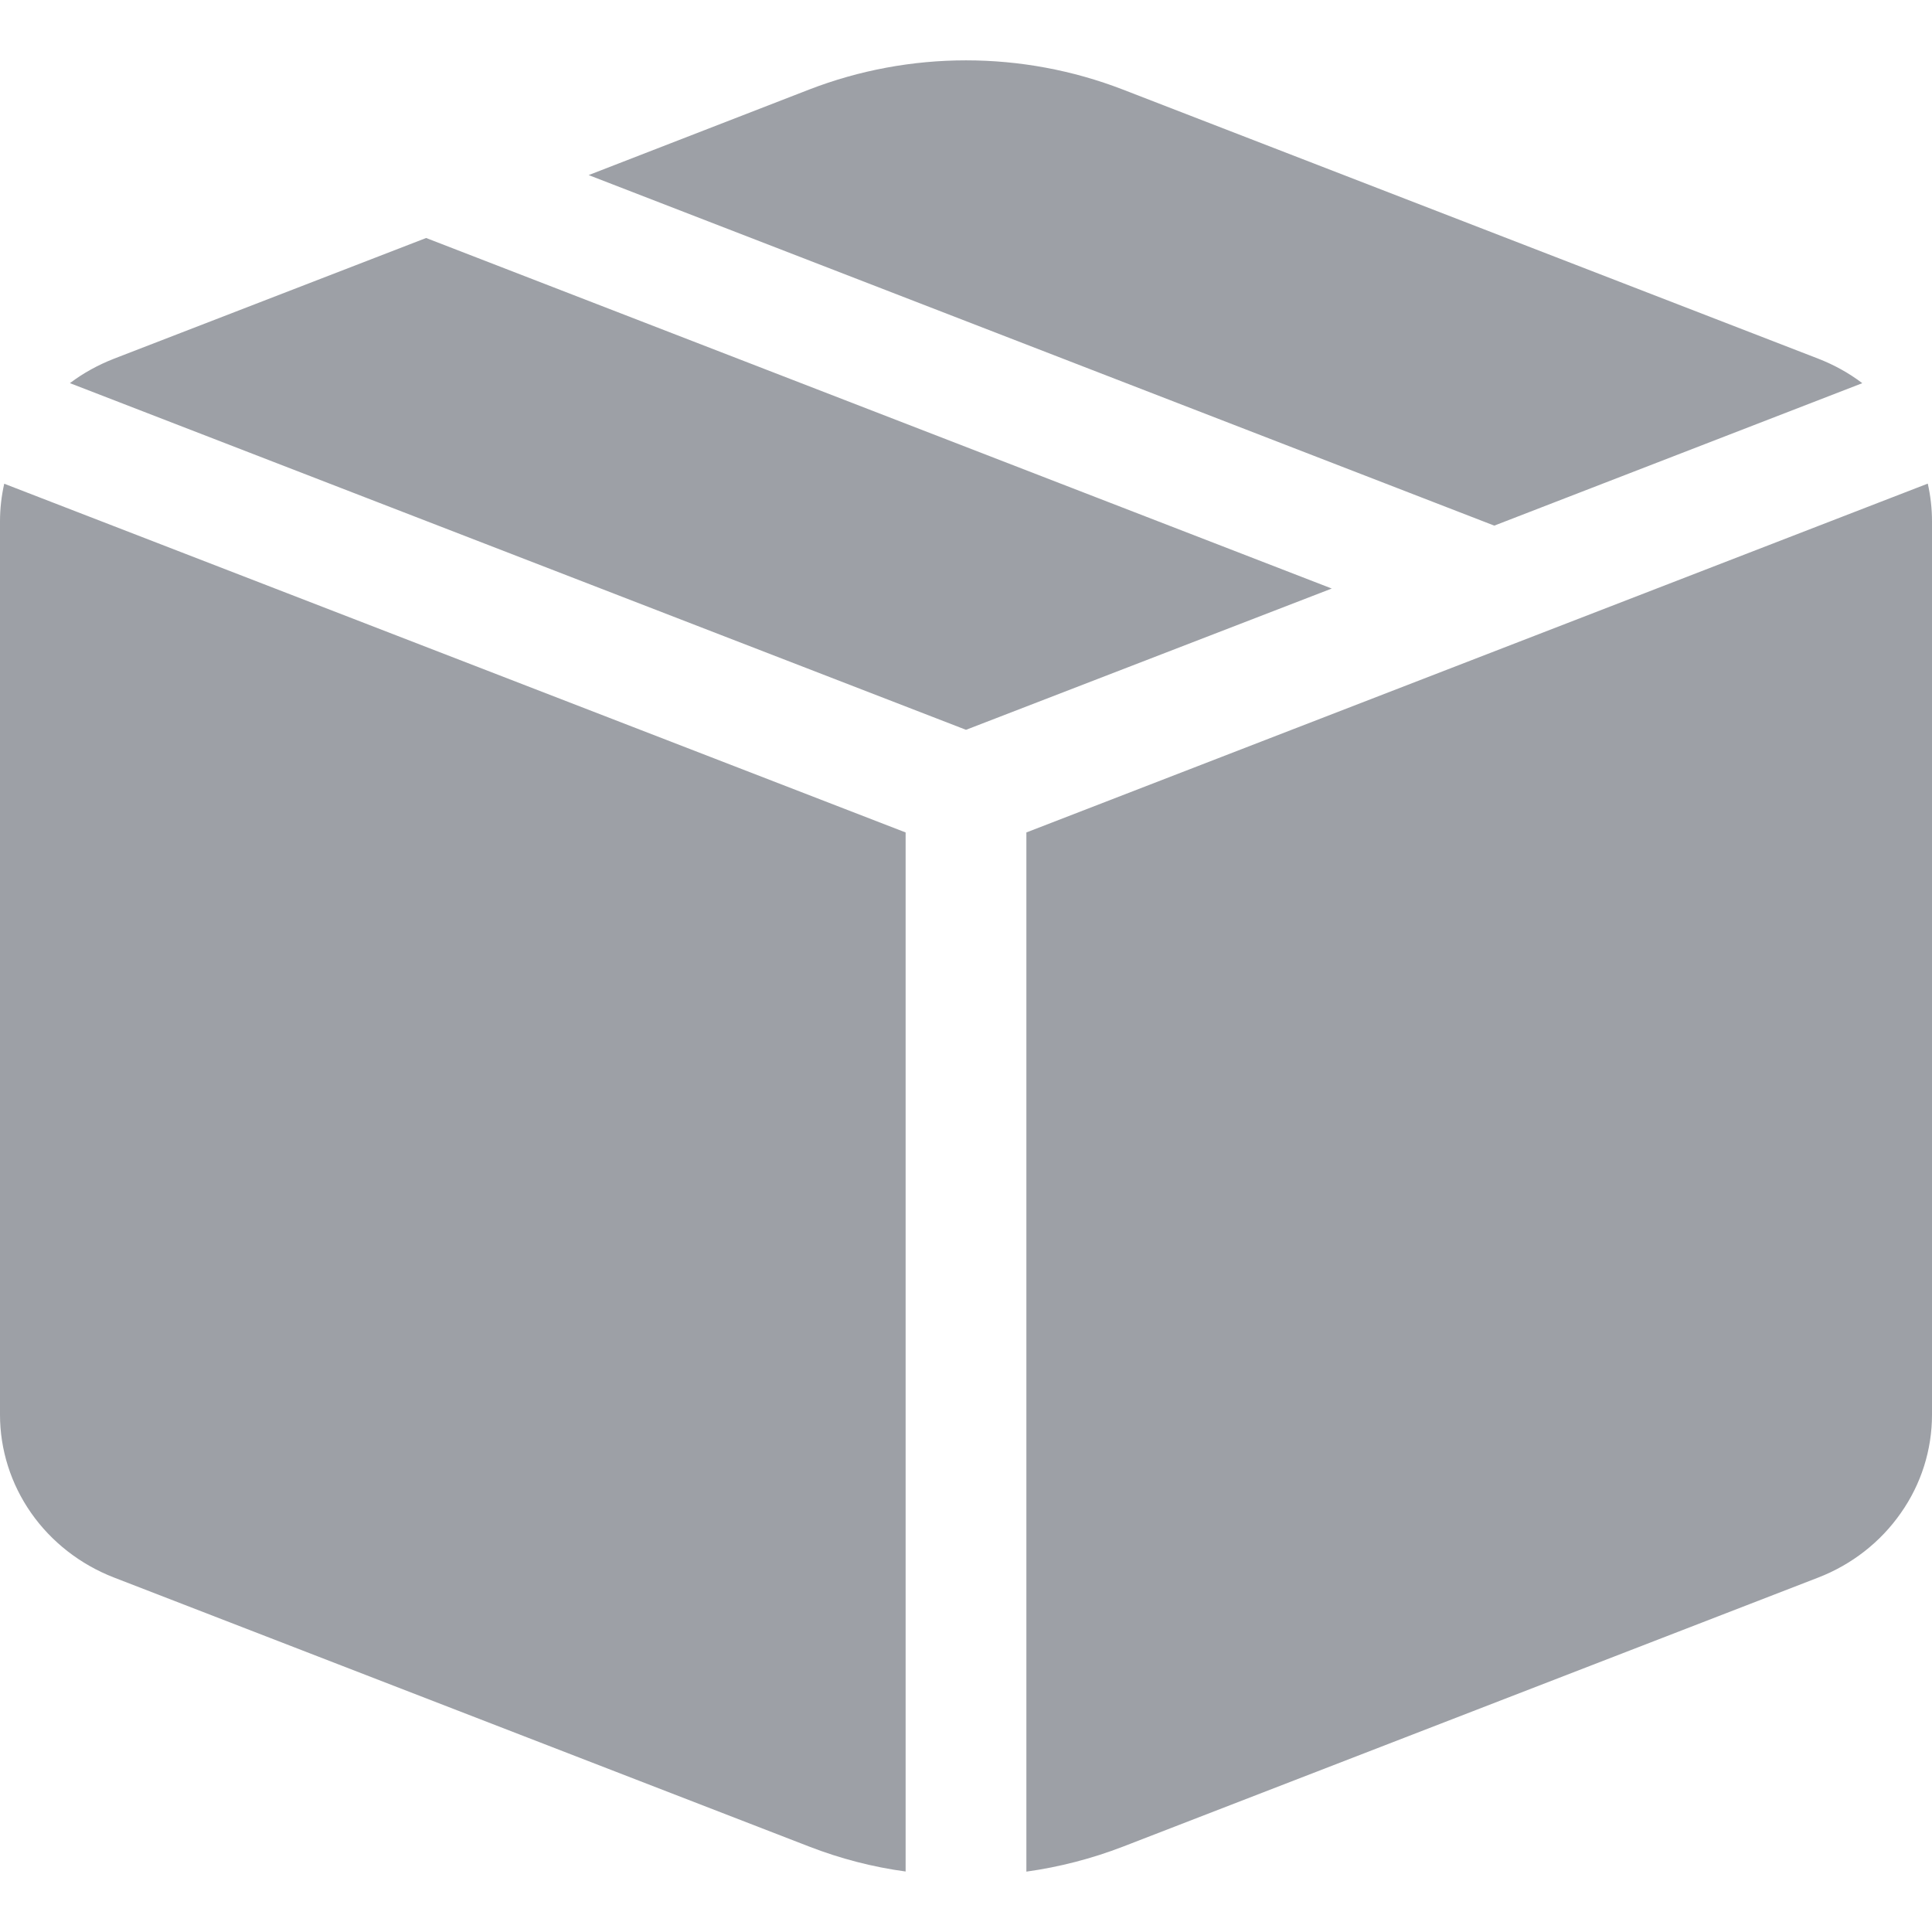 <svg width="16" height="16" viewBox="0 0 16 16" fill="none" xmlns="http://www.w3.org/2000/svg">
<g clip-path="url(#clip0_2009_15334)">
<path d="M8 6.044L11.029 4.874L3.529 1.971L0.943 2.971C0.813 3.022 0.69 3.089 0.579 3.173L8 6.044ZM0.035 4.006C0.012 4.108 -6.18553e-05 4.213 2.45166e-07 4.318V11.716C-4.98397e-05 12.006 0.09 12.29 0.258 12.53C0.426 12.77 0.665 12.956 0.943 13.064L6.7 15.292C6.961 15.393 7.227 15.462 7.5 15.499V6.894L0.035 4.006ZM8.5 15.5C8.774 15.462 9.043 15.392 9.3 15.293L15.057 13.065C15.336 12.957 15.574 12.771 15.742 12.53C15.911 12.29 16 12.006 16 11.716V4.318C16 4.211 15.988 4.107 15.965 4.005L8.5 6.894V15.5ZM15.421 3.174L12.375 4.353L4.875 1.45L6.7 0.742C7.535 0.419 8.465 0.419 9.3 0.742L15.057 2.97C15.188 3.021 15.31 3.088 15.421 3.172" fill="#9DA0A6"/>
</g>
<defs>
<clipPath id="clip0_2009_15334">
<rect width="16" height="16" fill="white"/>
</clipPath>
</defs>
</svg>

